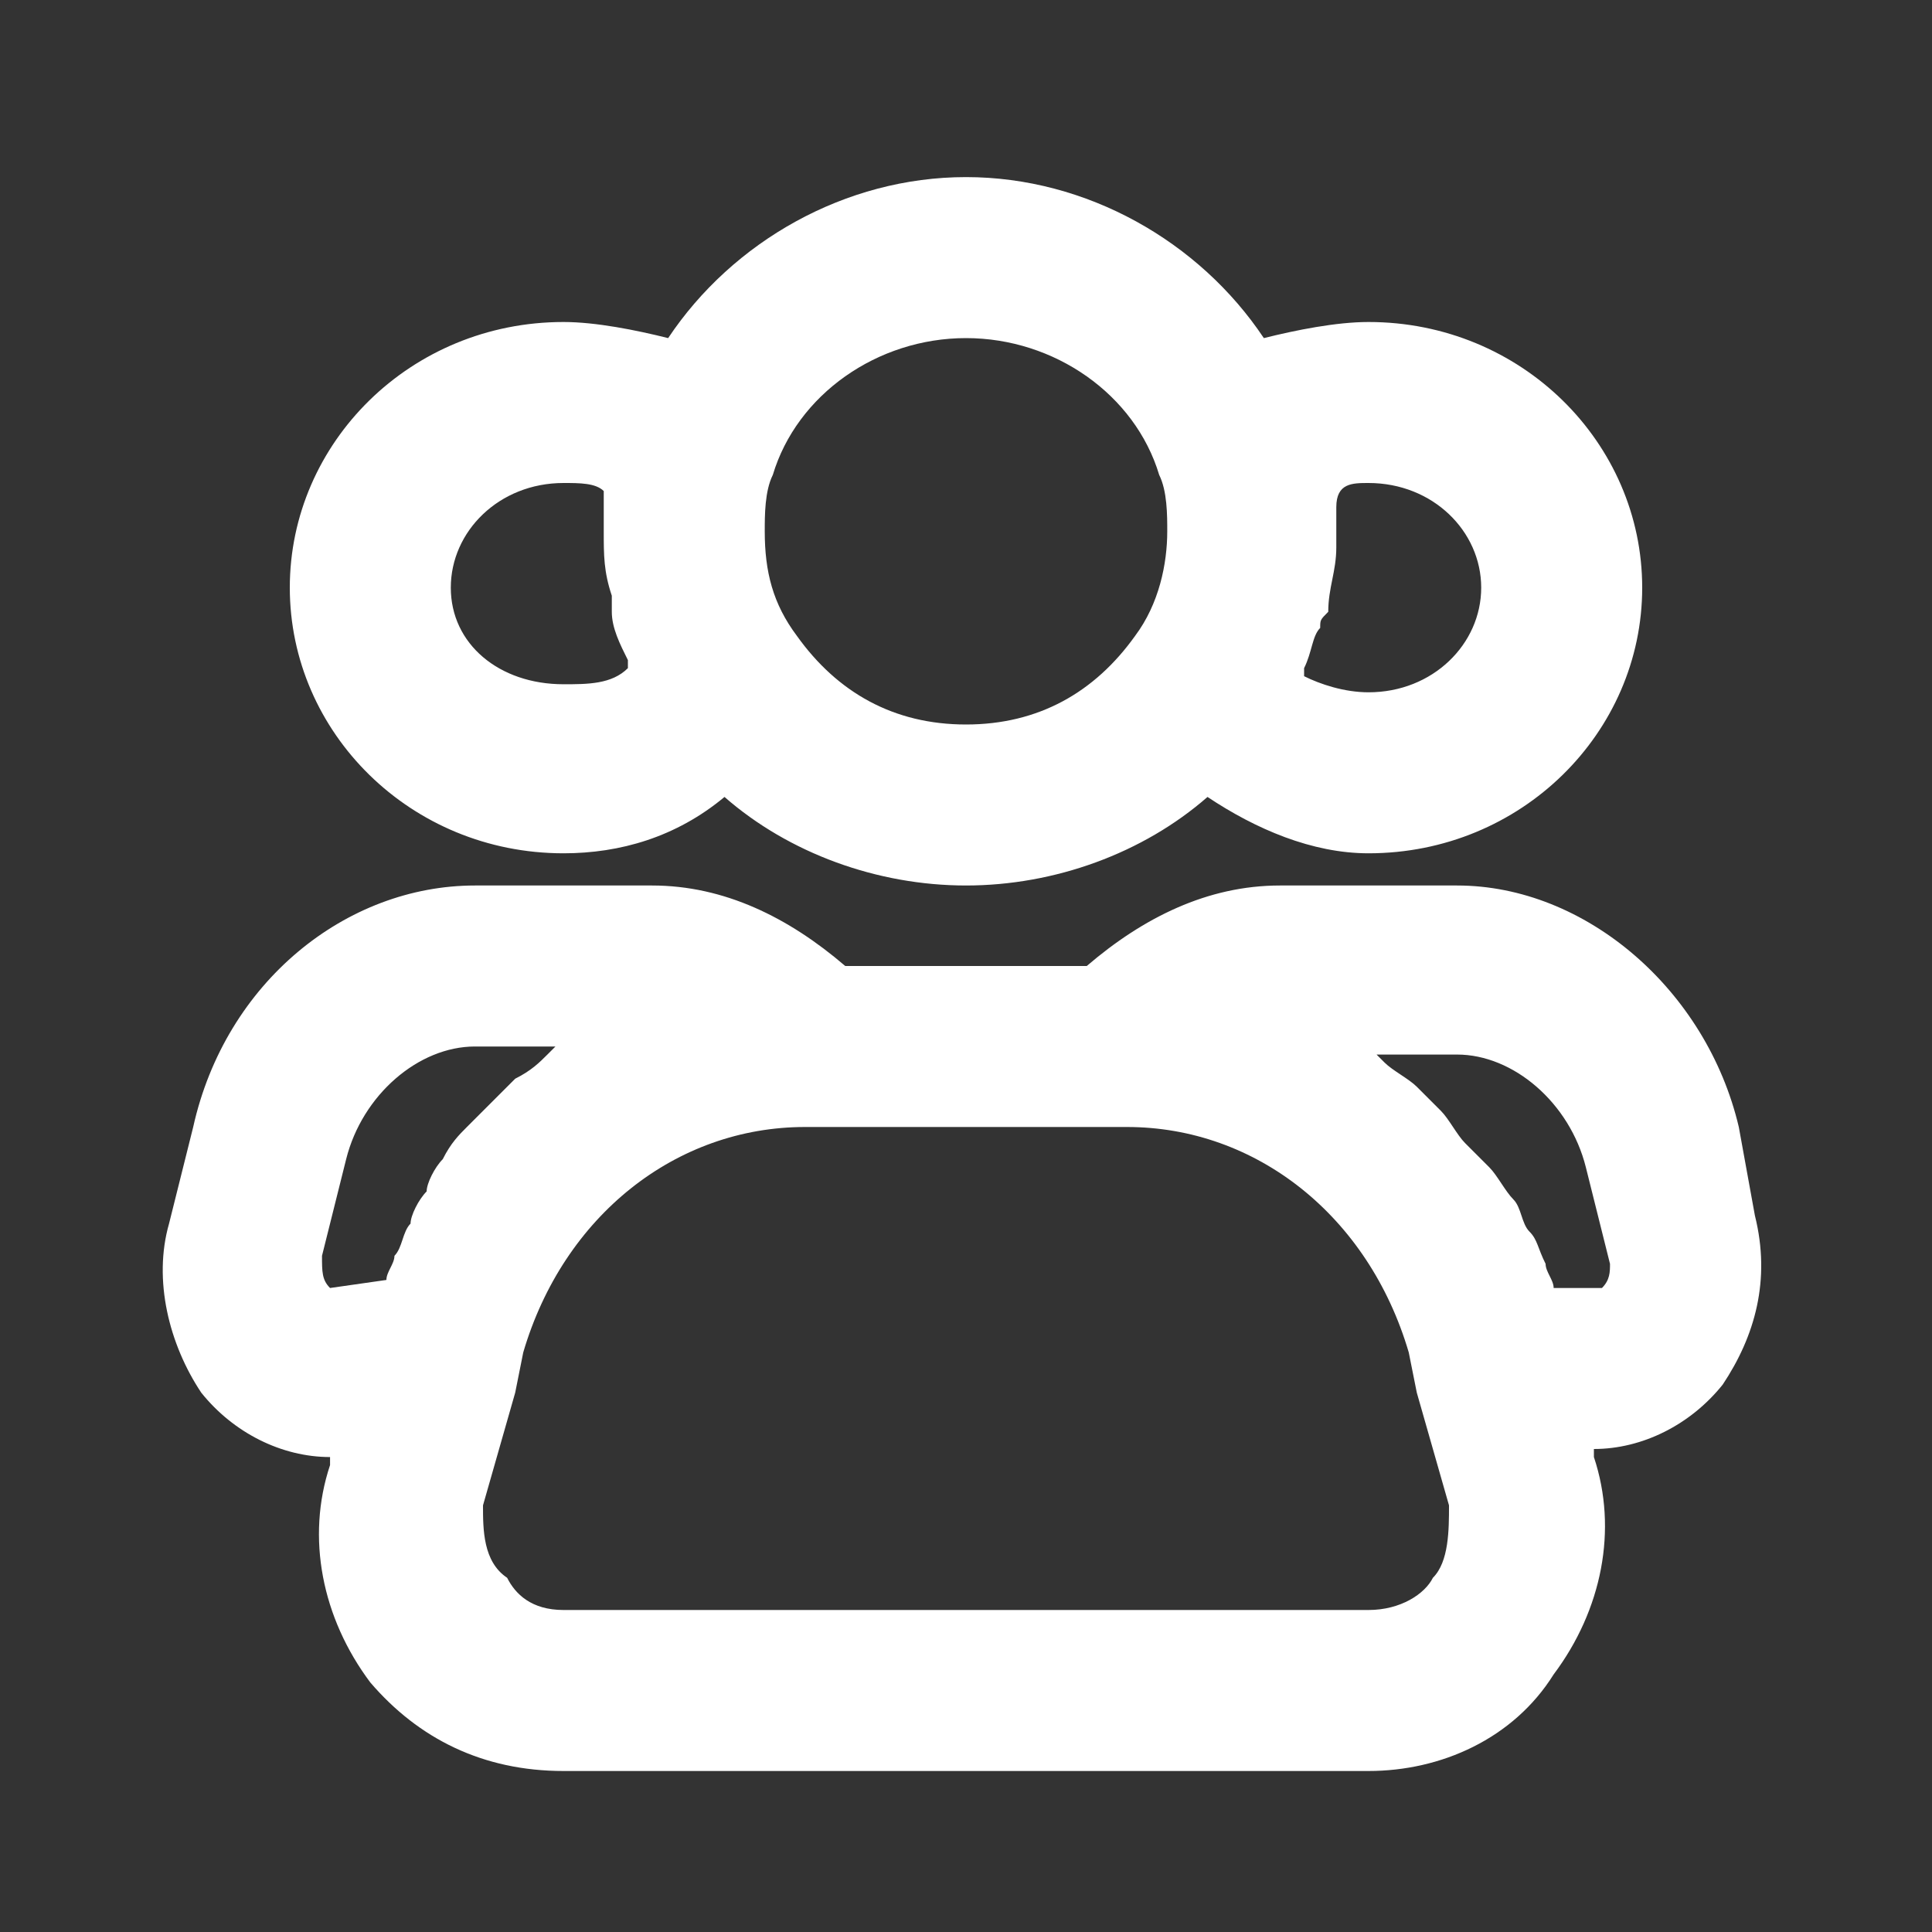 <svg xmlns="http://www.w3.org/2000/svg" width="484" height="484" viewBox="0 0 484 484" fill="none"><rect x="0" y="0" width="484" height="484" fill="#333333" stroke="none"/><path d="M316.617 84.7C300.483 60.5 272.25 44.367 242 44.367C211.75 44.367 183.517 60.5 167.383 84.7C159.317 82.683 149.233 80.667 141.167 80.667C102.85 80.667 72.6 110.917 72.6 147.217C72.6 183.517 102.85 213.767 141.167 213.767C155.283 213.767 169.4 209.733 181.5 199.65C197.633 213.767 219.817 221.833 242 221.833C264.183 221.833 286.367 213.767 302.5 199.65C314.6 207.717 328.717 213.767 342.833 213.767C381.15 213.767 411.4 183.517 411.4 147.217C411.4 110.917 381.15 80.667 342.833 80.667C334.767 80.667 324.683 82.683 316.617 84.7ZM141.167 171.417C125.033 171.417 112.933 161.333 112.933 147.217C112.933 133.1 125.033 121 141.167 121C145.2 121 149.233 121 151.25 123.017C151.25 127.05 151.25 131.083 151.25 133.1C151.25 139.15 151.25 143.183 153.267 149.233C153.267 151.25 153.267 151.25 153.267 153.267C153.267 157.3 155.283 161.333 157.3 165.367V167.383C153.267 171.417 147.217 171.417 141.167 171.417ZM242 181.5C223.85 181.5 209.733 173.433 199.65 159.317C193.6 151.25 191.583 143.183 191.583 133.1C191.583 129.067 191.583 123.017 193.6 118.983C199.65 98.817 219.817 84.7 242 84.7C264.183 84.7 284.35 98.817 290.4 118.983C292.417 123.017 292.417 129.067 292.417 133.1C292.417 141.167 290.4 151.25 284.35 159.317C274.267 173.433 260.15 181.5 242 181.5ZM371.067 147.217C371.067 161.333 358.967 173.433 342.833 173.433C336.783 173.433 330.733 171.417 326.7 169.4V167.383C328.717 163.35 328.717 159.317 330.733 157.3C330.733 155.283 330.733 155.283 332.75 153.267C332.75 147.217 334.767 143.183 334.767 137.133C334.767 133.1 334.767 129.067 334.767 127.05C334.767 121 338.8 121 342.833 121C358.967 121 371.067 133.1 371.067 147.217Z" fill="white"></path><path d="M435.6 282.333C427.533 248.05 397.283 221.833 365.017 221.833H320.65C302.5 221.833 286.367 229.9 272.25 242H211.75C197.633 229.9 181.5 221.833 163.35 221.833H118.983C86.716 221.833 56.467 246.033 48.4 282.333L42.35 306.533C38.316 320.65 42.35 336.783 50.416 348.883C58.483 358.967 70.583 365.017 82.683 365.017V367.034C76.633 385.184 80.666 405.35 92.766 421.483C104.867 435.6 121 443.667 141.167 443.667H342.833C360.983 443.667 379.133 435.6 389.217 419.467C401.317 403.333 405.35 383.167 399.3 365.017V363C411.4 363 423.5 356.95 431.567 346.867C439.633 334.767 443.667 320.65 439.633 304.517L435.6 282.333ZM82.683 322.667C80.666 320.65 80.666 318.634 80.666 314.6L86.716 290.4C90.75 274.267 104.867 262.167 118.983 262.167H139.15L137.133 264.184C135.117 266.2 133.1 268.217 129.067 270.233C127.05 272.25 125.033 274.267 123.017 276.283C121 278.3 118.983 280.317 116.967 282.333C114.95 284.35 112.933 286.367 110.917 290.4C108.9 292.417 106.883 296.45 106.883 298.467C104.867 300.483 102.85 304.517 102.85 306.533C100.833 308.55 100.833 312.584 98.817 314.6C98.817 316.617 96.8 318.633 96.8 320.65L82.683 322.667ZM358.967 395.267C356.95 399.3 350.9 403.333 342.833 403.333H141.167C133.1 403.333 129.067 399.3 127.05 395.267C121 391.233 121 383.167 121 377.117L129.067 348.883L131.083 338.8C141.167 304.517 169.4 282.333 201.667 282.333H282.333C314.6 282.333 342.833 304.517 352.917 338.8L354.933 348.883L363 377.117C363 383.167 363 391.233 358.967 395.267ZM401.317 322.667H389.217C389.217 320.65 387.2 318.633 387.2 316.617C385.183 312.583 385.183 310.567 383.167 308.55C381.15 306.533 381.15 302.5 379.133 300.483C377.117 298.467 375.1 294.433 373.083 292.417C371.067 290.4 369.05 288.383 367.033 286.367C365.017 284.35 363 280.317 360.983 278.3C358.967 276.283 356.95 274.267 354.933 272.25C352.917 270.233 348.883 268.217 346.867 266.2L344.85 264.184H365.017C379.133 264.184 393.25 276.283 397.283 292.417L403.333 316.617C403.333 318.633 403.333 320.65 401.317 322.667Z" fill="white"></path></svg>